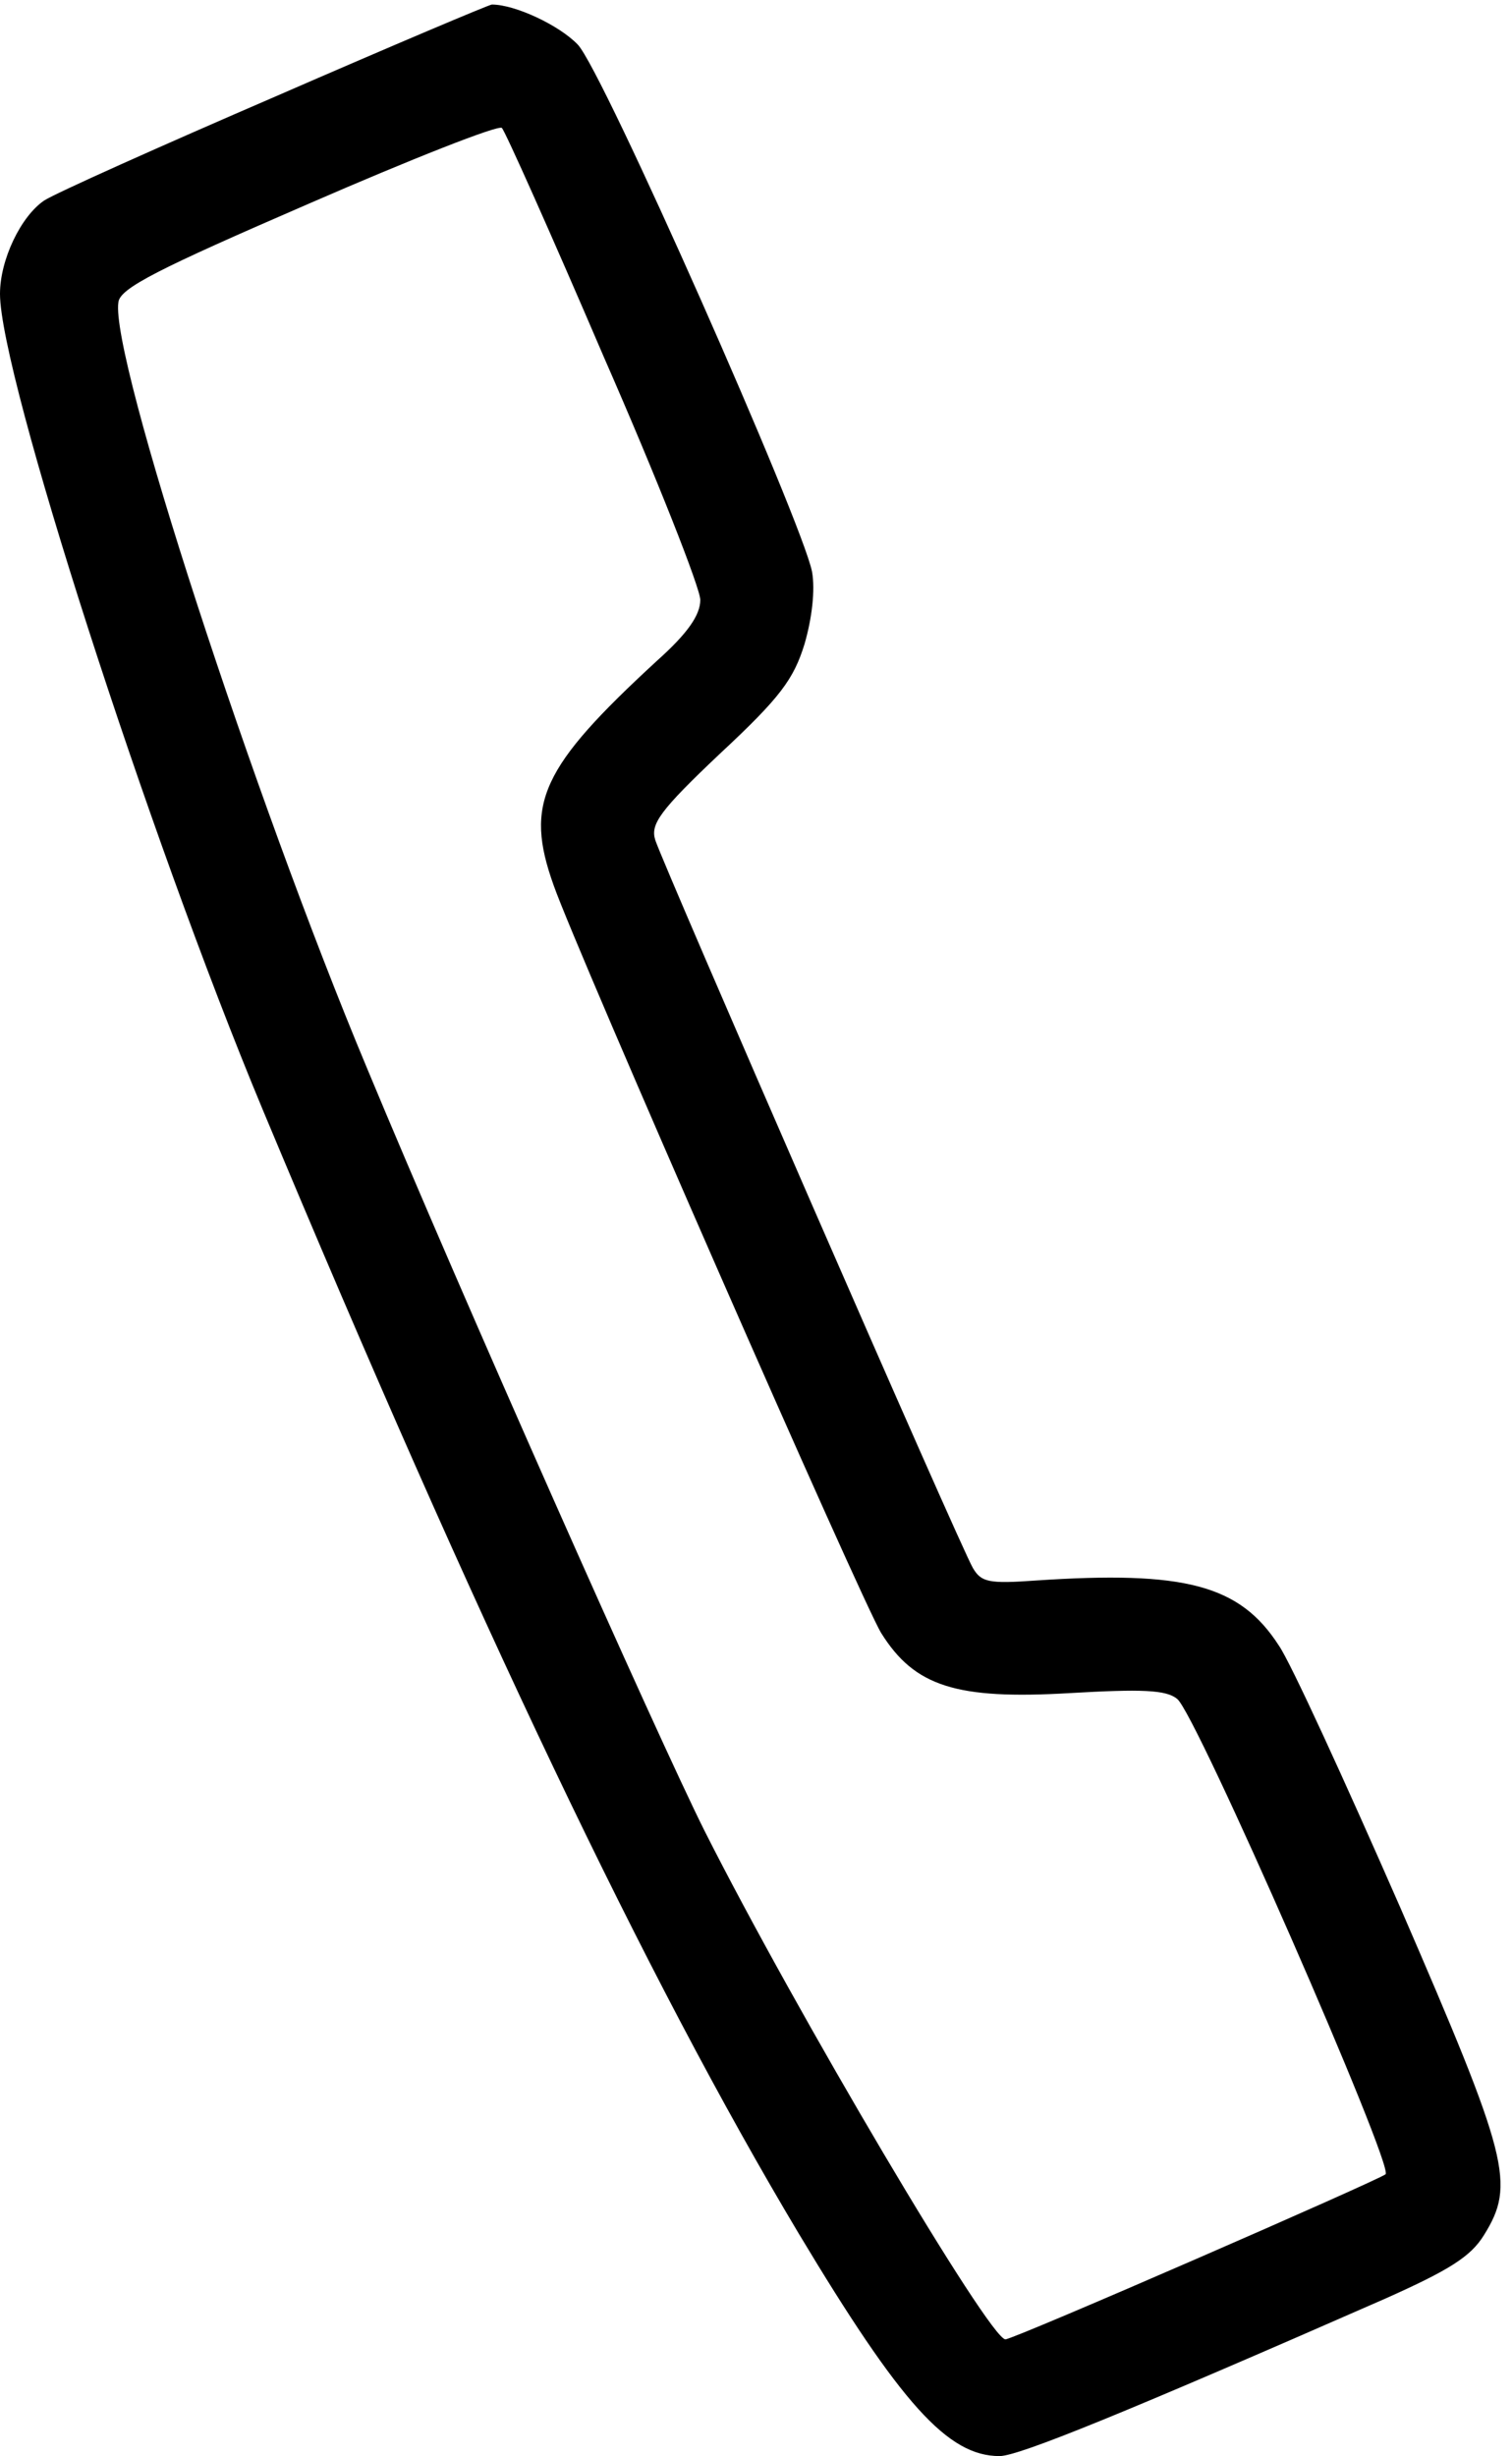 <?xml version="1.0" standalone="no"?>
<!DOCTYPE svg PUBLIC "-//W3C//DTD SVG 20010904//EN"
 "http://www.w3.org/TR/2001/REC-SVG-20010904/DTD/svg10.dtd">
<svg version="1.0" xmlns="http://www.w3.org/2000/svg"
 width="399pt" height="648pt" viewBox="0 0 399 648"
 preserveAspectRatio="xMidYMid meet">
<g transform="translate(0,648) scale(0.22,-0.22)"
fill="#000000" stroke="none">
<path d="M331 2830 c-139 -60 -264 -116 -278 -125 -28 -19 -53 -71 -53 -112 0
-97 177 -647 315 -978 257 -615 459 -1040 643 -1348 123 -205 179 -267 241
-267 23 0 153 53 463 189 76 34 102 50 118 76 38 61 30 92 -100 392 -67 153
-132 295 -146 315 -47 73 -113 90 -292 78 -56 -4 -65 -2 -75 15 -15 25 -371
842 -381 873 -6 19 5 35 78 104 72 67 88 89 101 131 9 31 13 65 9 87 -12 60
-251 601 -281 632 -22 23 -75 48 -103 48 -3 0 -119 -49 -259 -110z m393 -312
c64 -146 116 -278 116 -292 0 -18 -15 -40 -52 -73 -139 -128 -159 -171 -124
-269 28 -80 370 -860 393 -897 40 -64 90 -80 226 -72 86 5 116 4 129 -7 22
-16 260 -560 250 -570 -8 -7 -446 -198 -456 -198 -19 0 -251 392 -361 610 -57
114 -292 643 -405 915 -136 325 -308 853 -298 918 2 17 48 40 228 118 124 54
228 95 232 91 4 -4 59 -127 122 -274z"/>
</g>
</svg>

